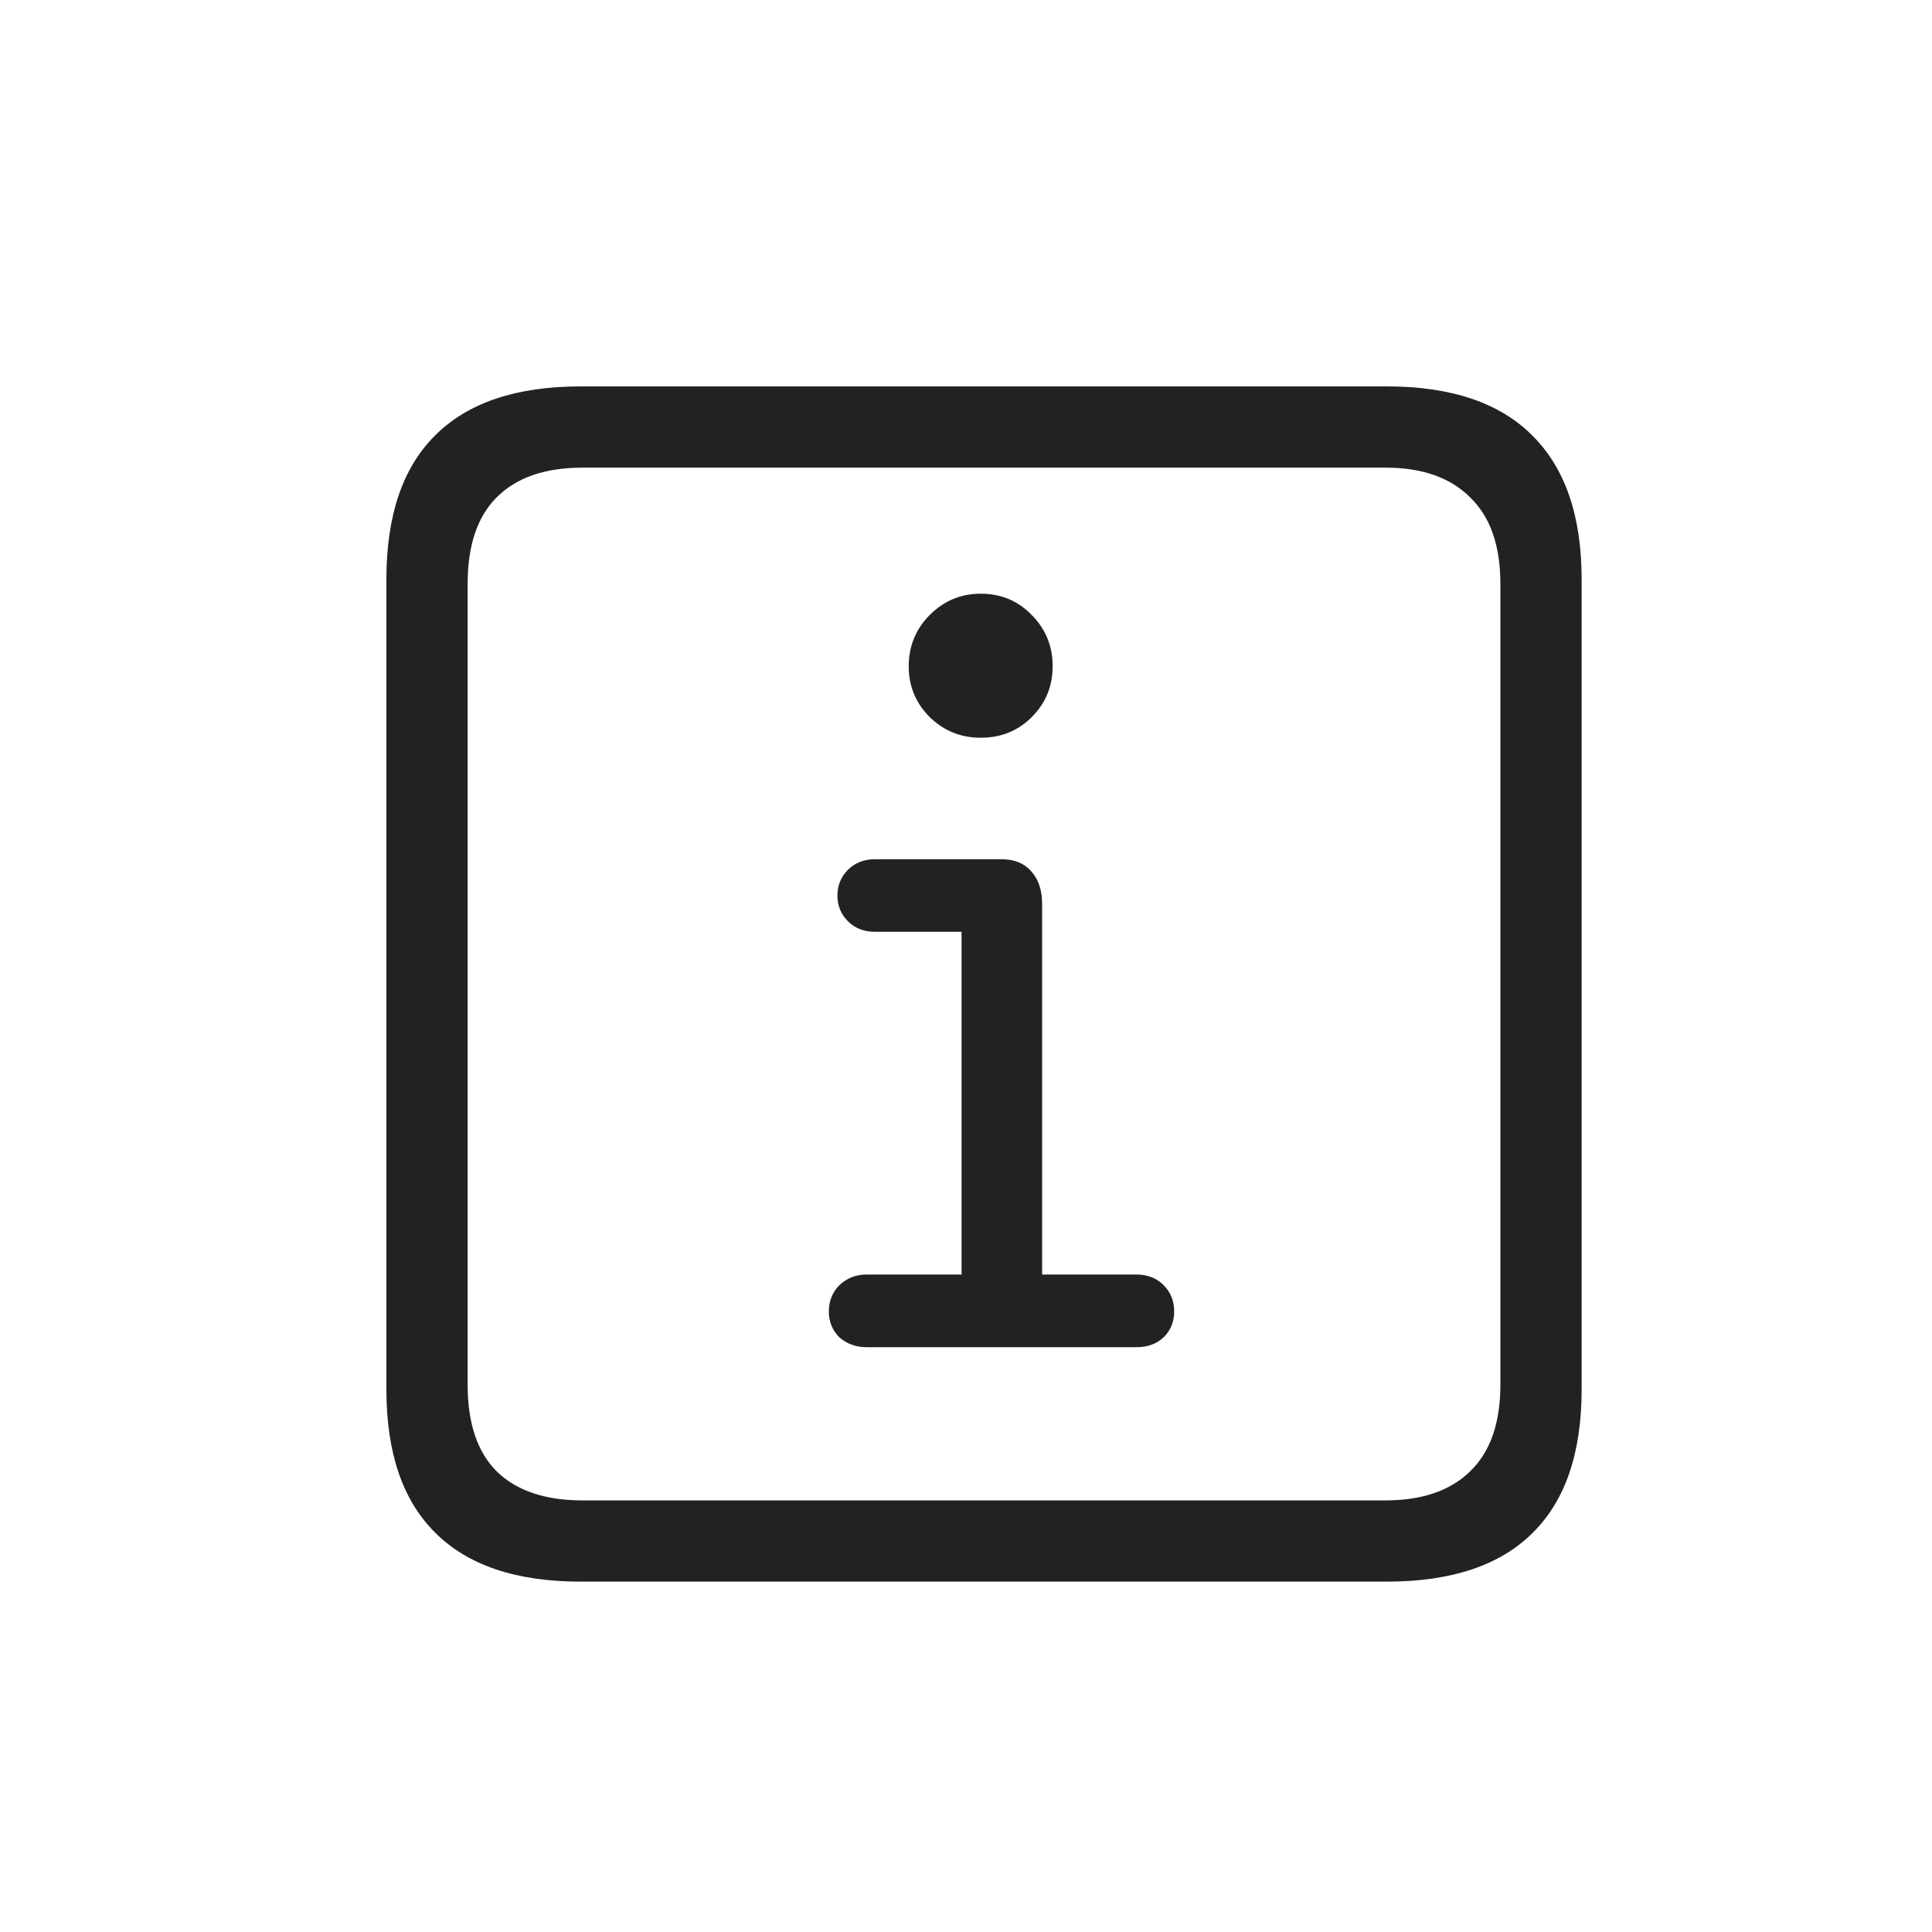 <svg width="20" height="20" viewBox="0 0 20 20" fill="none" xmlns="http://www.w3.org/2000/svg">
<path d="M6.01 16.373C5.344 16.373 4.843 16.204 4.506 15.867C4.169 15.534 4 15.04 4 14.384V5.996C4 5.335 4.169 4.839 4.506 4.506C4.843 4.169 5.344 4 6.01 4H14.356C15.026 4 15.53 4.171 15.867 4.513C16.204 4.85 16.373 5.344 16.373 5.996V14.384C16.373 15.04 16.204 15.534 15.867 15.867C15.53 16.204 15.026 16.373 14.356 16.373H6.01ZM6.03 15.532H14.343C14.721 15.532 15.013 15.432 15.218 15.232C15.427 15.031 15.532 14.732 15.532 14.336V6.044C15.532 5.647 15.427 5.349 15.218 5.148C15.013 4.943 14.721 4.841 14.343 4.841H6.03C5.643 4.841 5.347 4.943 5.142 5.148C4.941 5.349 4.841 5.647 4.841 6.044V14.336C4.841 14.732 4.941 15.031 5.142 15.232C5.347 15.432 5.643 15.532 6.03 15.532ZM8.97 13.946C8.86 13.946 8.767 13.912 8.689 13.844C8.617 13.771 8.58 13.682 8.58 13.577C8.58 13.468 8.617 13.377 8.689 13.304C8.767 13.231 8.86 13.194 8.97 13.194H9.954V9.646H9.059C8.945 9.646 8.851 9.61 8.778 9.537C8.705 9.464 8.669 9.375 8.669 9.271C8.669 9.166 8.705 9.077 8.778 9.004C8.851 8.931 8.945 8.895 9.059 8.895H10.371C10.503 8.895 10.606 8.938 10.679 9.024C10.752 9.106 10.788 9.218 10.788 9.359V13.194H11.766C11.88 13.194 11.973 13.231 12.046 13.304C12.119 13.377 12.155 13.468 12.155 13.577C12.155 13.682 12.119 13.771 12.046 13.844C11.973 13.912 11.88 13.946 11.766 13.946H8.97ZM10.152 7.637C9.947 7.637 9.772 7.566 9.626 7.425C9.48 7.279 9.407 7.104 9.407 6.898C9.407 6.689 9.48 6.511 9.626 6.365C9.772 6.219 9.947 6.146 10.152 6.146C10.362 6.146 10.537 6.219 10.679 6.365C10.825 6.511 10.897 6.689 10.897 6.898C10.897 7.104 10.825 7.279 10.679 7.425C10.537 7.566 10.362 7.637 10.152 7.637Z" fill="#222222"/>
</svg>
